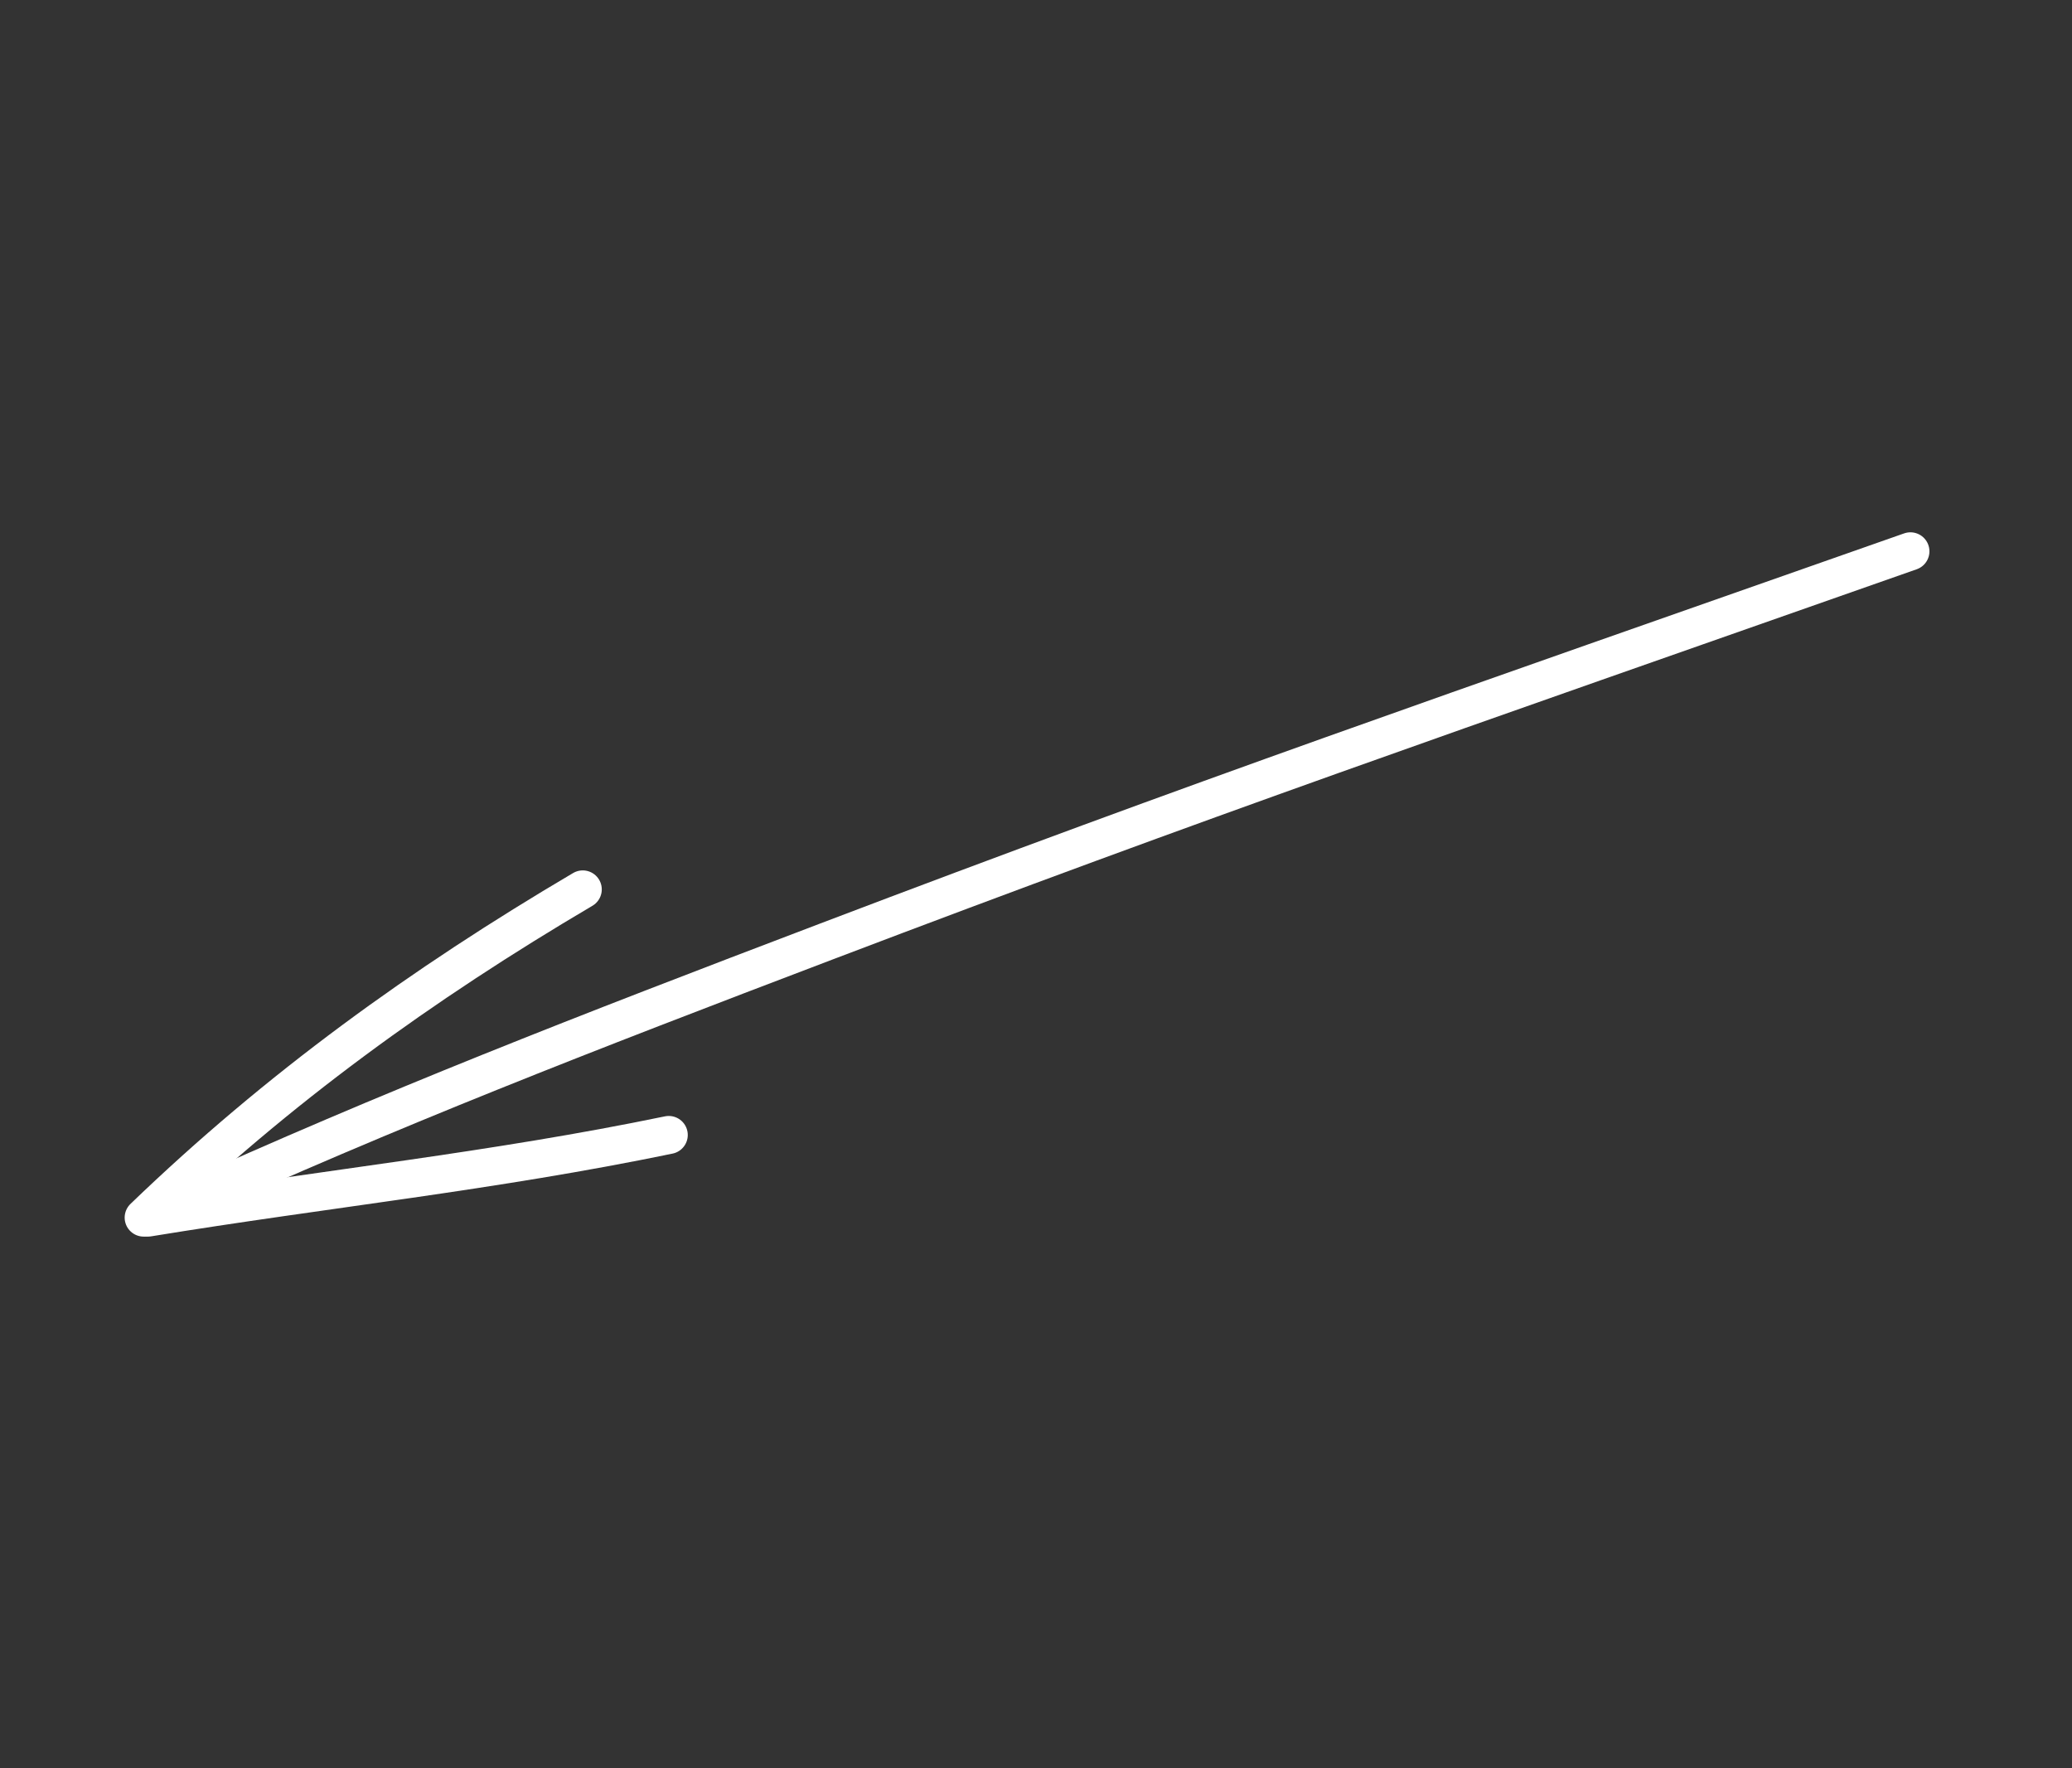 <?xml version="1.0" encoding="UTF-8"?> <svg xmlns="http://www.w3.org/2000/svg" width="109" height="93" viewBox="0 0 109 93" fill="none"><rect x="0" y="0" width="109" height="93" fill="#333333" stroke="none"/><path d="M100.5 29C75.553 37.771 63.342 41.968 43.489 49.518C30.605 54.418 20.502 58.34 9.382 63.394" stroke="white" stroke-width="2" stroke-linecap="round"></path><path d="M30.657 46.784C22.195 51.772 14.618 57.248 7.558 64.047" stroke="white" stroke-width="2" stroke-linecap="round"></path><path d="M35.181 59.701C25.91 61.619 17.222 62.506 7.79 64.046" stroke="white" stroke-width="2" stroke-linecap="round"></path></svg> 